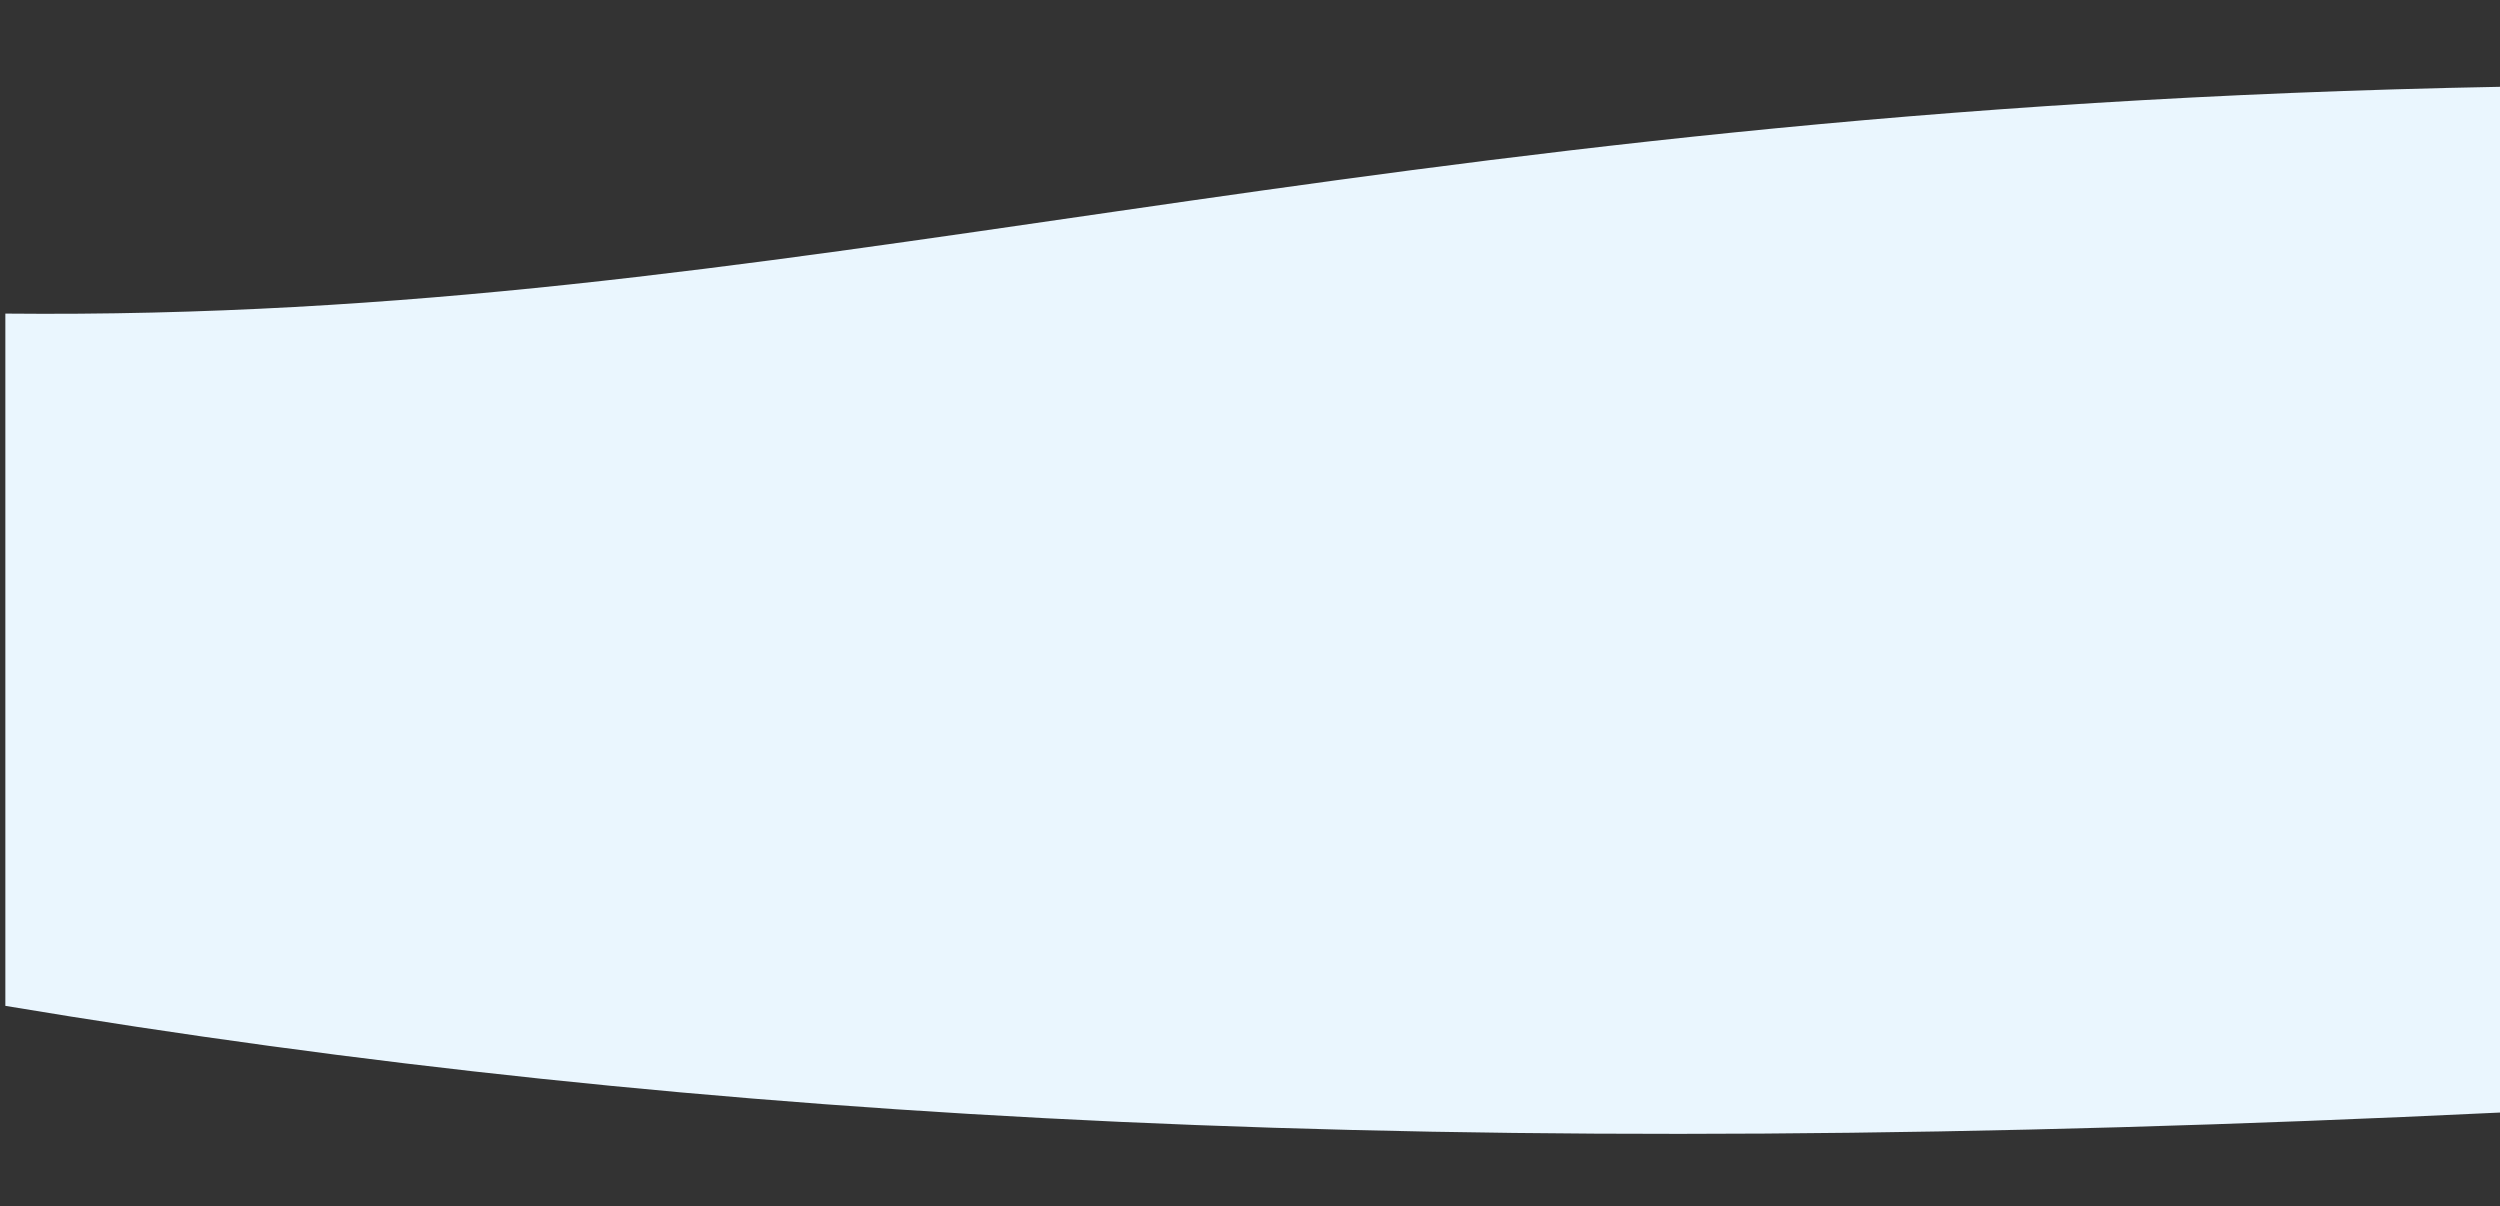 <svg id="Laag_1" data-name="Laag 1" xmlns="http://www.w3.org/2000/svg" width="2766.29" height="1335" viewBox="0 0 2766.29 1335">
  <rect x="0" y="0" width="2766.29" height="1335" fill="#333333" stroke="none"/>
  <defs>
    <style>
      .cls-1 {
        fill: #eaf6fe;
      }
    </style>
  </defs>
  <title>Achtergrond B2</title>
  <path class="cls-1" d="M2767.53,1231C1601.4,1287,777.77,1241.91,5.92,1113V347c883.19,8.74,1477.18-227.14,2763-251Z"/>
</svg>
